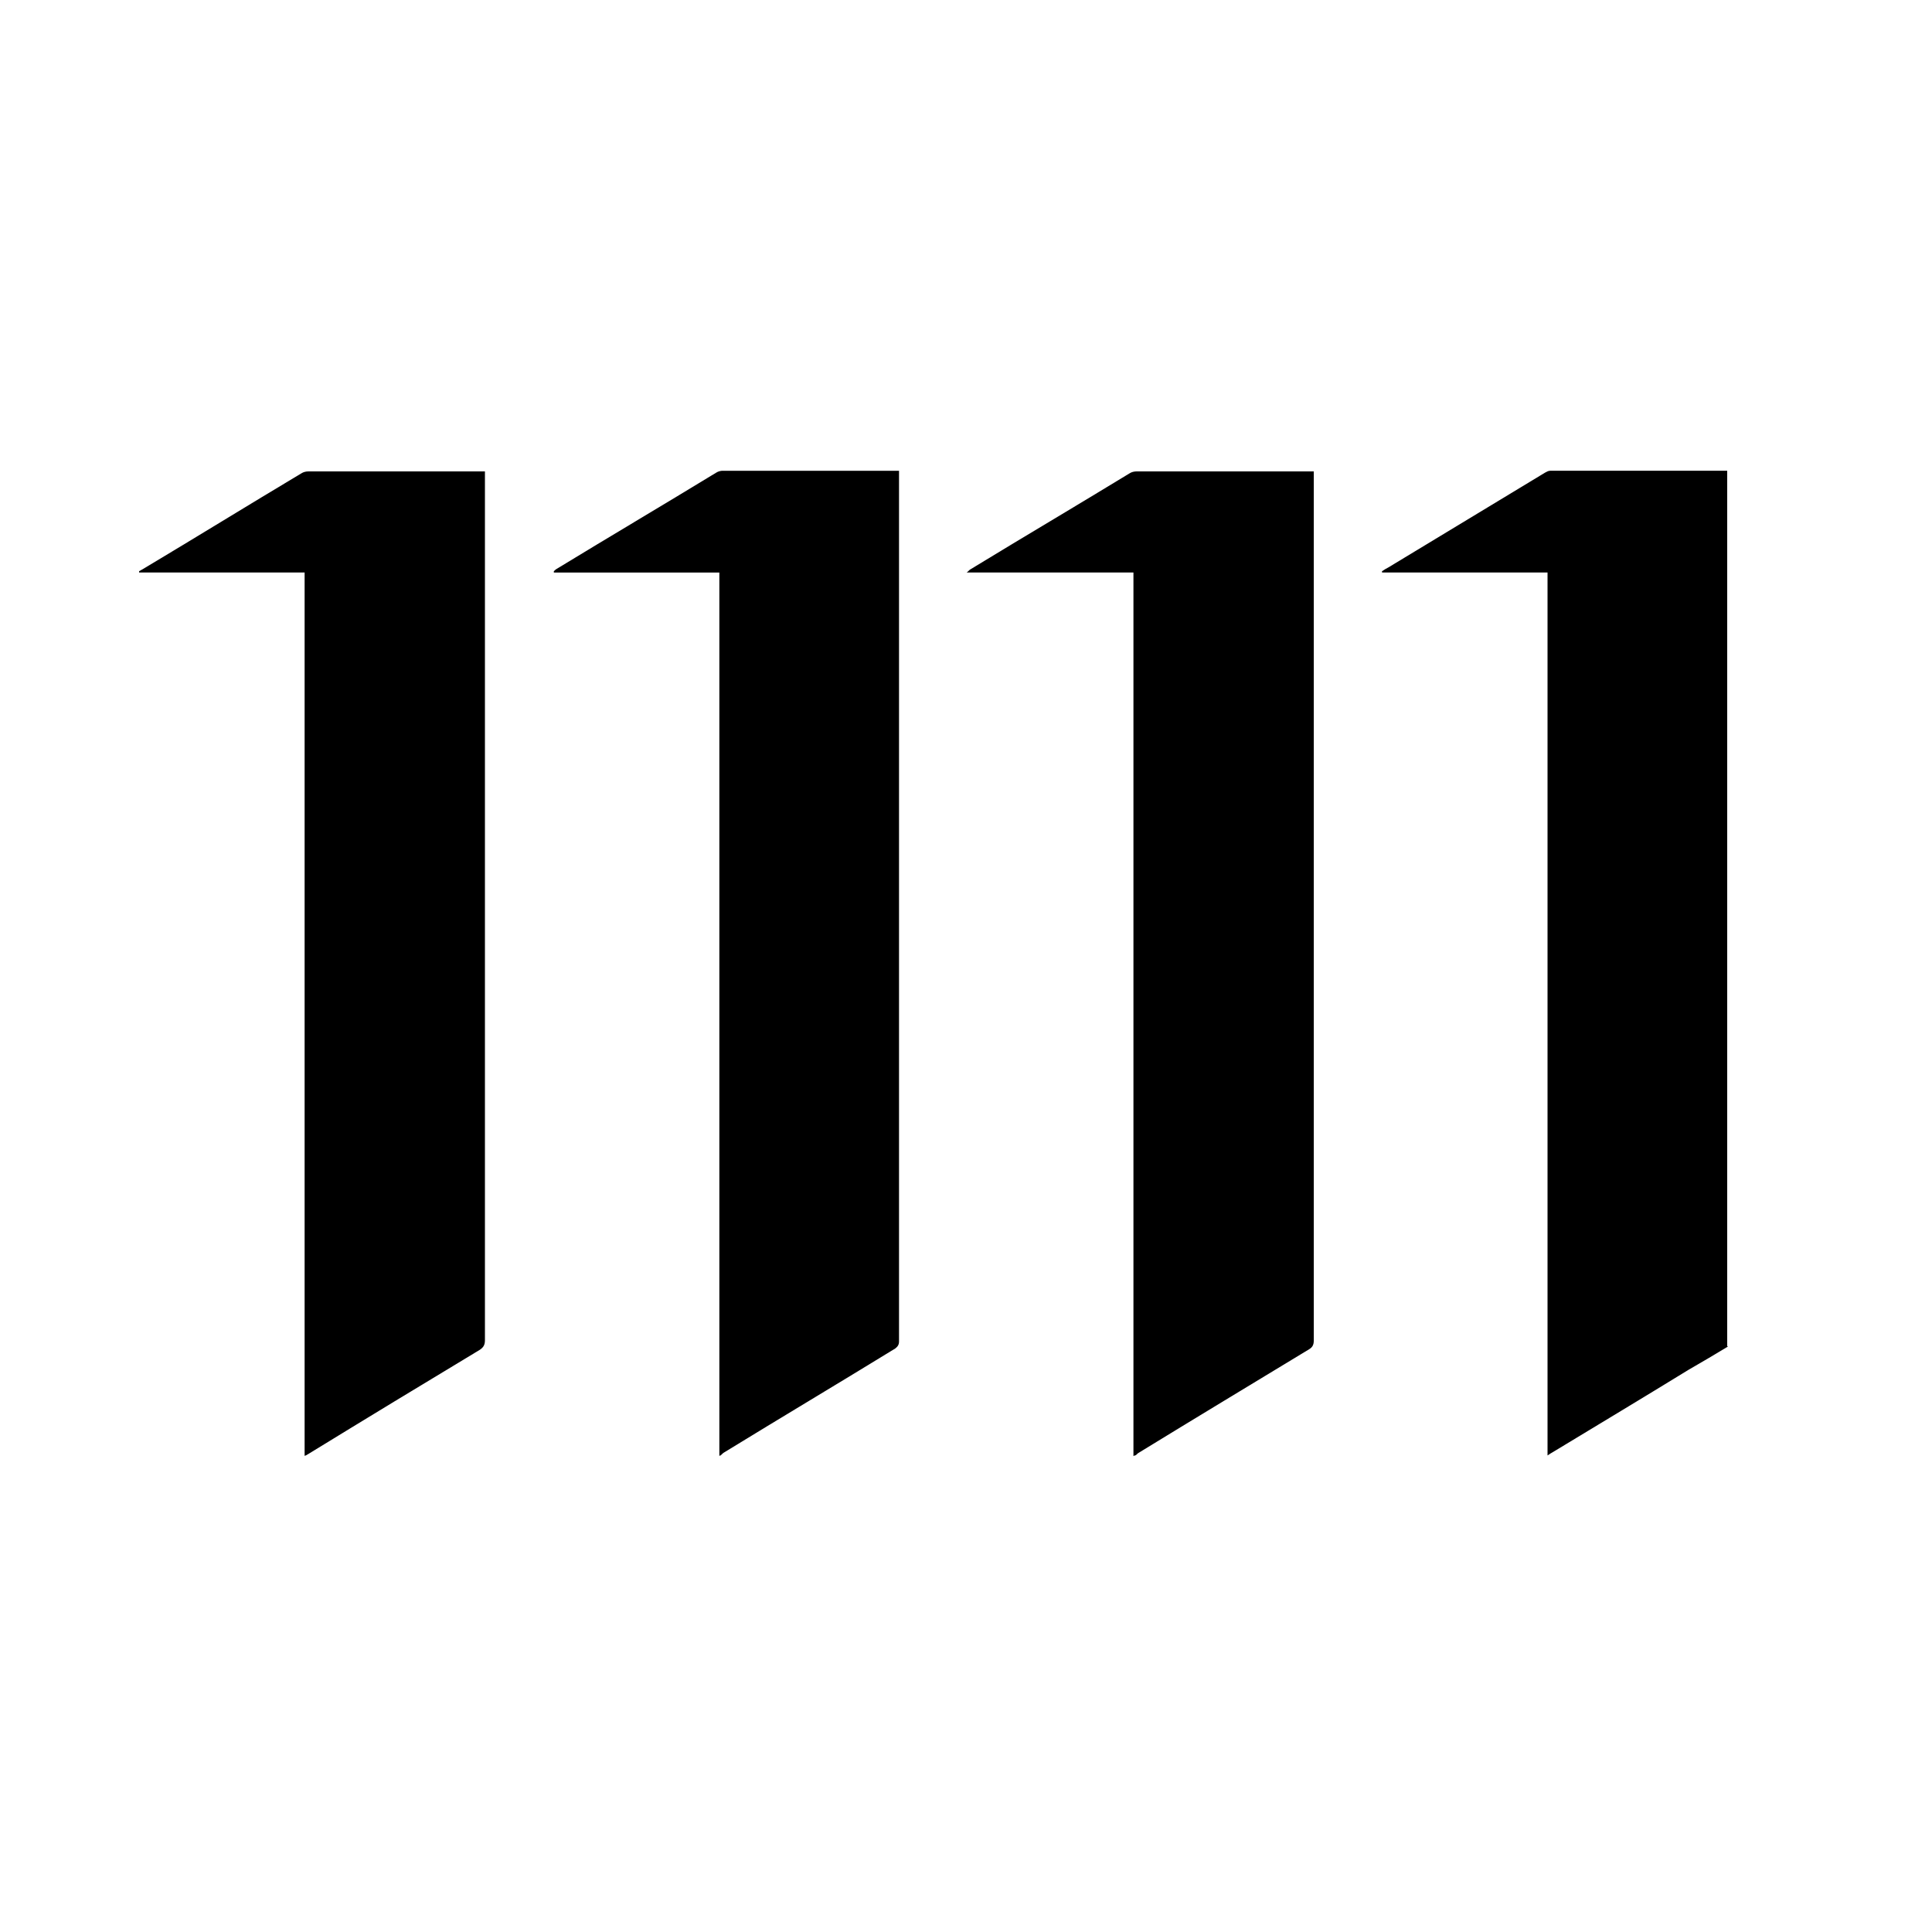 <svg xmlns="http://www.w3.org/2000/svg" id="Layer_1" viewBox="0 0 300 300"><path d="M47.3,226.1c0-.3,0-.6,0-.9,0-45.1,0-90.1,0-135.2v-1.1h-25.7c0,0,0-.1,0-.2.2-.1.5-.3.7-.4,8.2-4.9,16.3-9.9,24.5-14.8.3-.2.7-.3,1.1-.3,8.9,0,17.8,0,26.7,0,.2,0,.4,0,.7,0,0,.4,0,.7,0,1.1,0,44.6,0,89.2,0,133.8,0,.7-.2,1.1-.8,1.5-8.8,5.3-17.7,10.7-26.5,16.1-.2.1-.3.2-.5.3h-.1Z"></path><path d="M111.7,226.1c0-.4,0-.8,0-1.2,0-44.9,0-89.8,0-134.8,0-.4,0-.7,0-1.2h-25.7v-.2c.1-.1.3-.3.5-.4,8.2-5,16.5-9.9,24.7-14.9.3-.2.7-.3,1-.3,9,0,17.9,0,26.9,0,.1,0,.3,0,.5,0,0,.3,0,.5,0,.8,0,44.8,0,89.6,0,134.4,0,.5-.2.8-.6,1.1-8.8,5.4-17.7,10.7-26.5,16.1-.2.1-.4.3-.6.5h-.1Z"></path><path d="M268.3,209.1c-2,1.2-4,2.4-6.1,3.6-7,4.3-14,8.5-21.1,12.8-.2.1-.5.3-.8.5V88.9h-25.7c0,0,0-.1,0-.2.3-.2.6-.4,1-.6,8.1-4.9,16.2-9.8,24.3-14.7.2-.1.5-.3.8-.3,9.1,0,18.2,0,27.3,0,0,0,.1,0,.2,0v135.9Z"></path><path d="M176,226.1V88.9h-25.9c.3-.2.4-.4.6-.5,8.2-5,16.5-9.9,24.7-14.9.3-.2.7-.3,1.1-.3,8.9,0,17.8,0,26.8,0,.2,0,.4,0,.7,0v1c0,44.7,0,89.3,0,134,0,.6-.2,1-.7,1.3-8.9,5.4-17.7,10.7-26.5,16.1-.2.1-.3.3-.5.4h-.1Z"></path></svg>